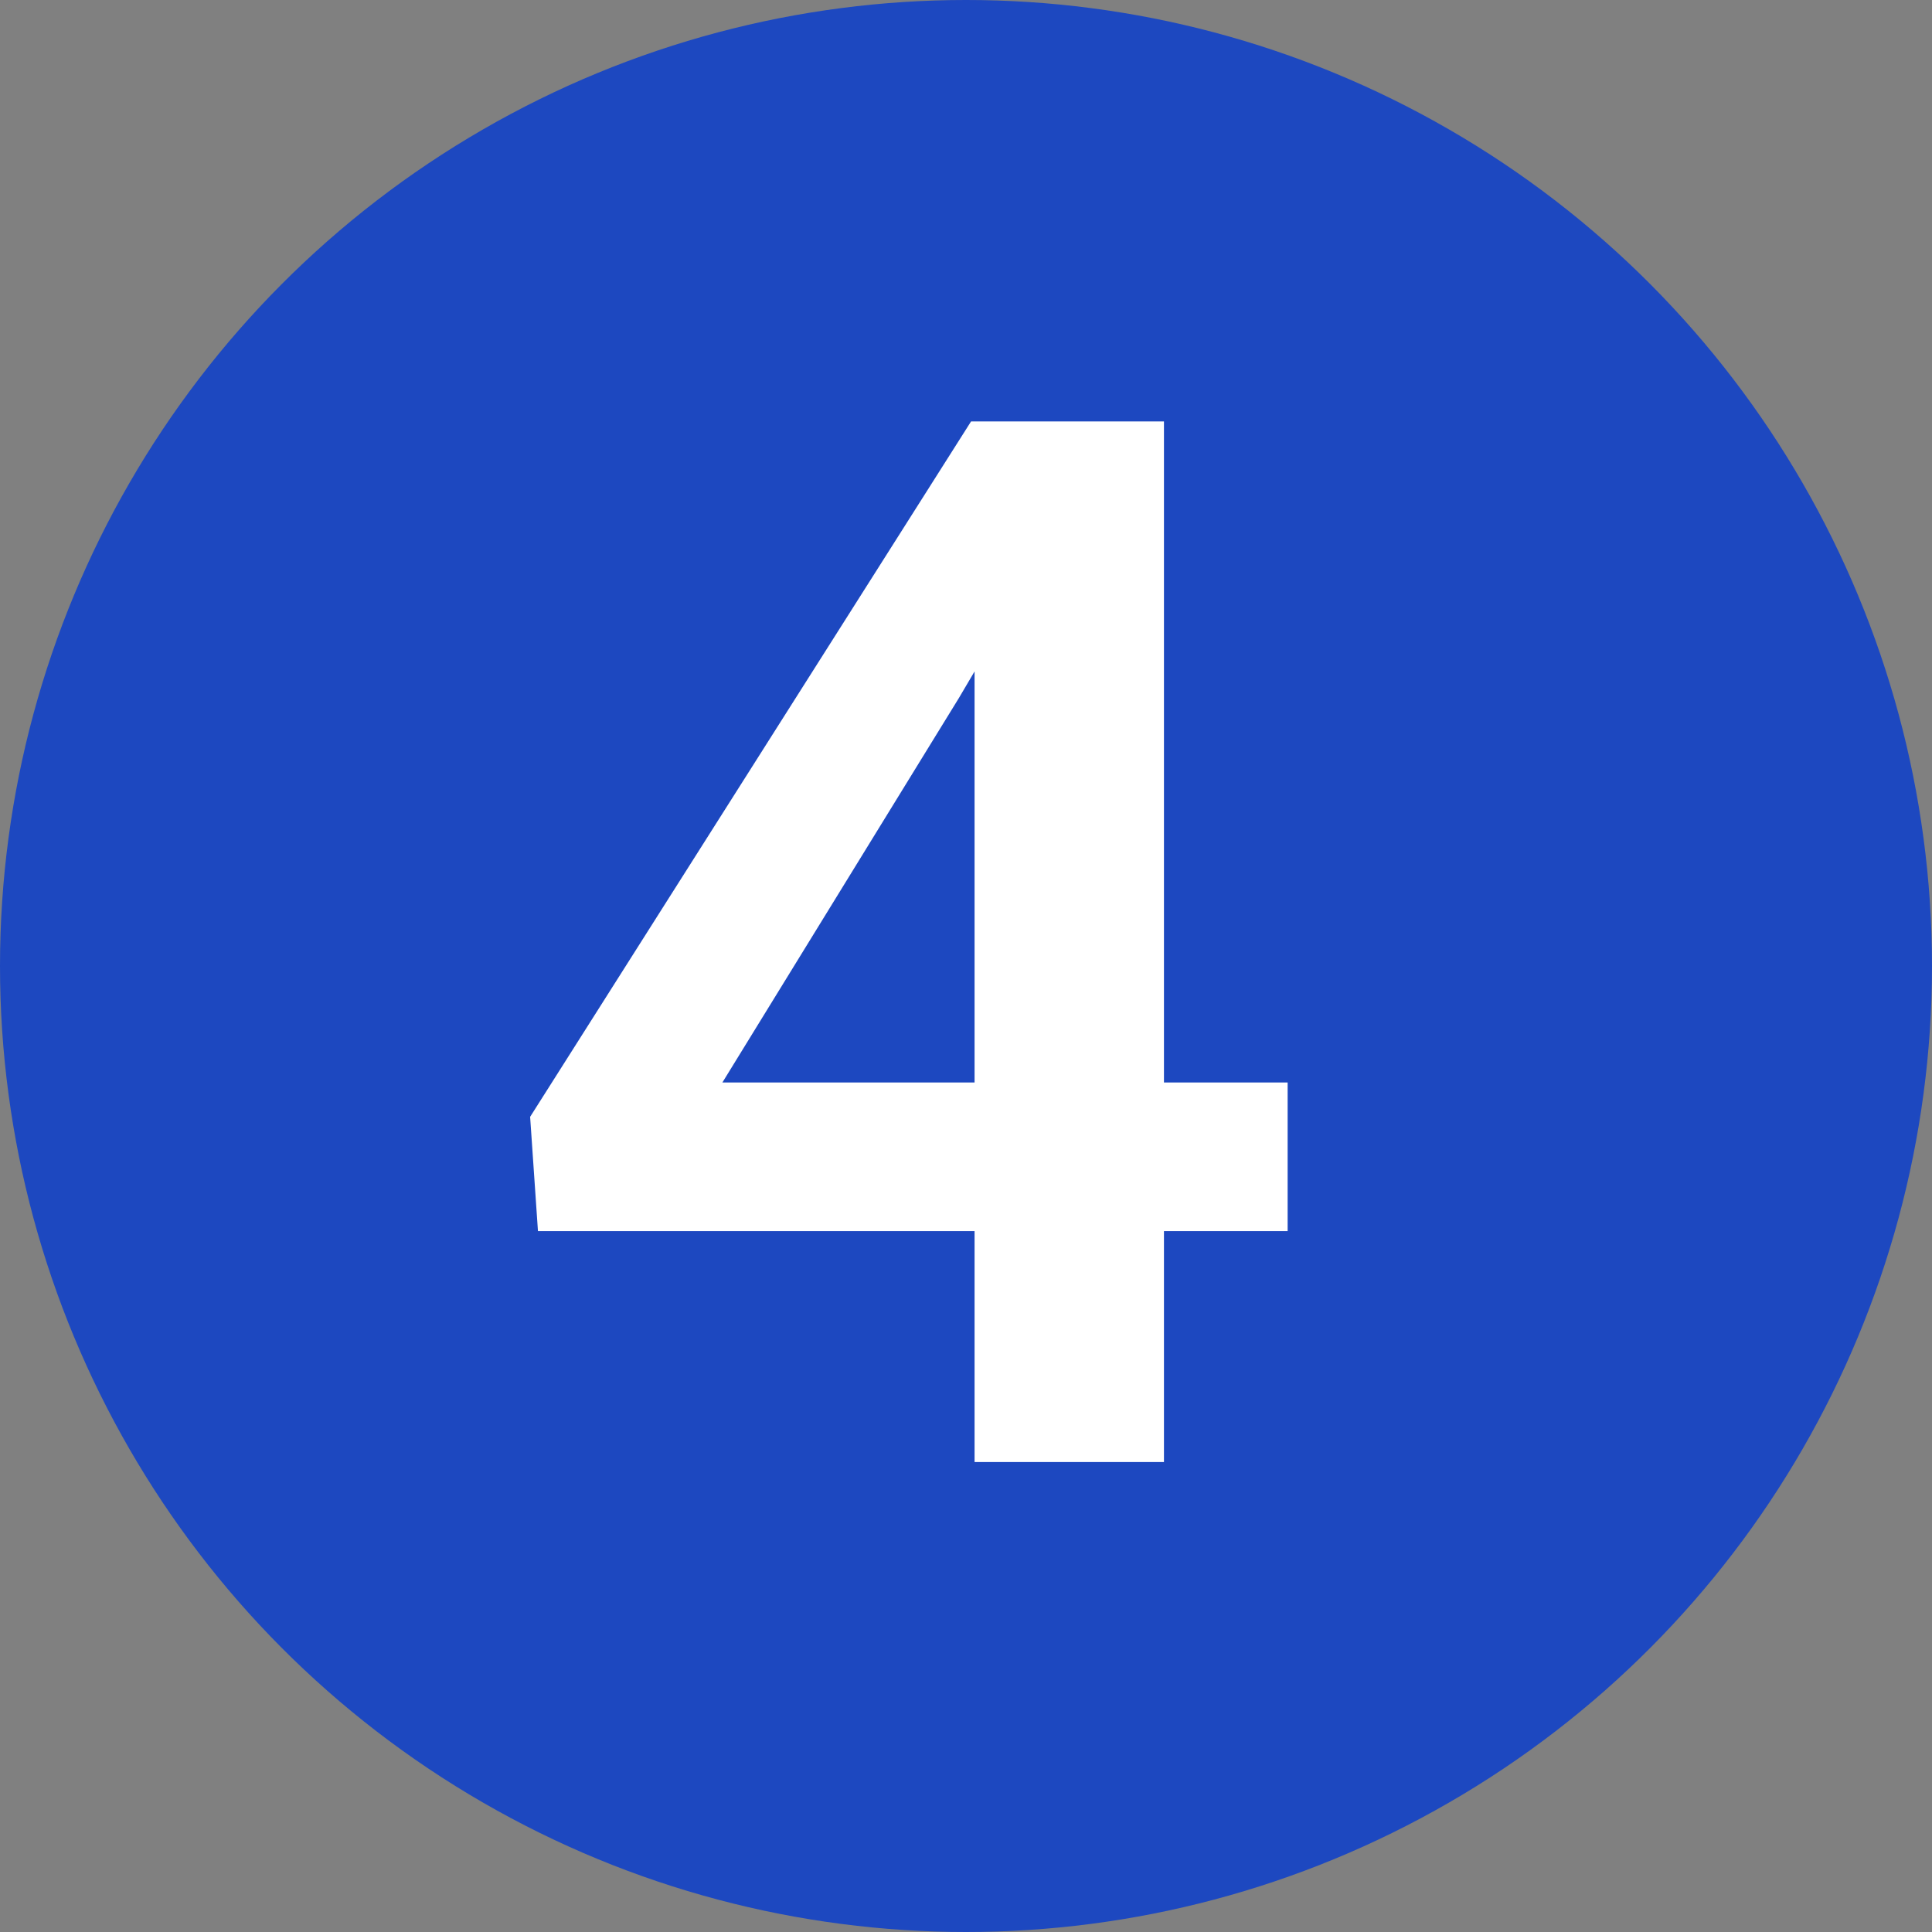 <?xml version="1.0" encoding="UTF-8"?>
<svg id="Layer_2" data-name="Layer 2" xmlns="http://www.w3.org/2000/svg" viewBox="0 0 264 264">
  <rect x="0" y="0" width="264" height="264" fill="#808080" stroke="none"/>
  <defs>
    <style>
      .cls-1 {
        fill: #1d48c0;
      }

      .cls-2 {
        fill: #fff;
      }
    </style>
  </defs>
  <g id="Layer_1-2" data-name="Layer 1">
    <circle class="cls-1" cx="132" cy="132" r="132"/>
    <path class="cls-2" d="M175.95,147.92v20.31h-102.44l-1.07-15.62,60.25-95.02h20.61l-22.27,37.79-32.32,52.54h77.25ZM159.05,57.59v142.19h-25.88V57.59h25.88Z"/>
  </g>
</svg>